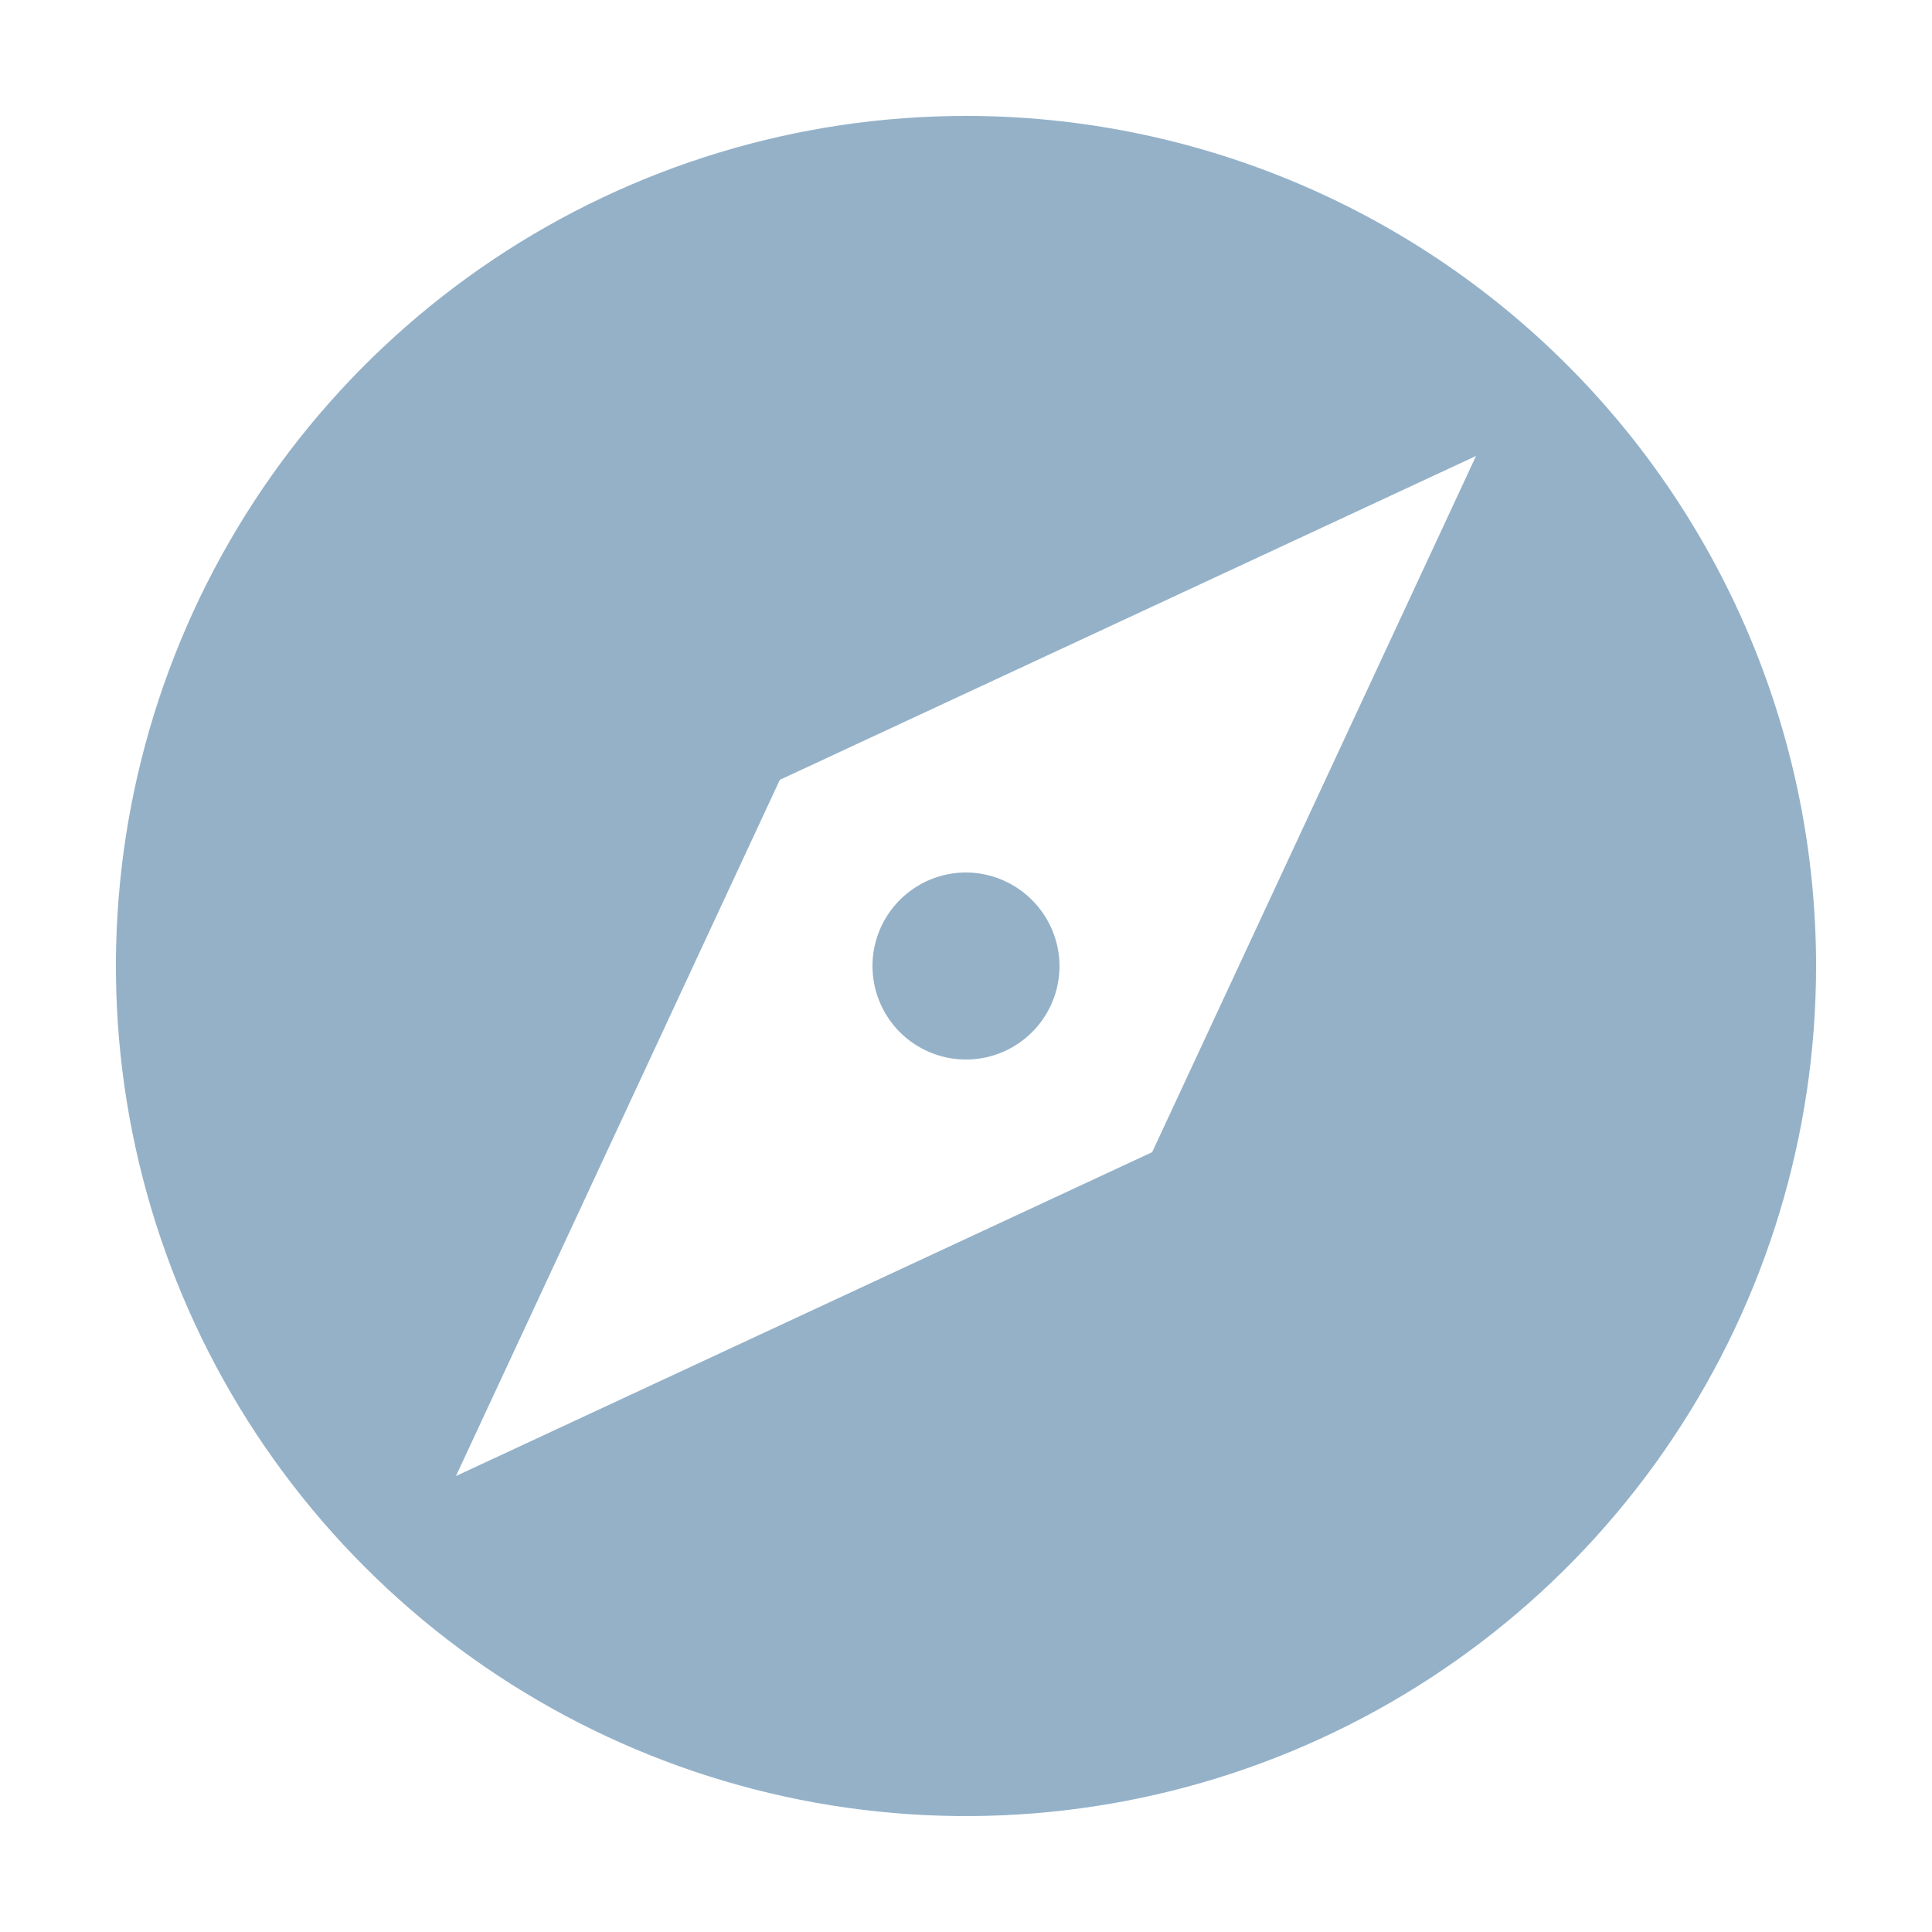 <svg width="25" height="25" viewBox="0 0 25 25" fill="none" xmlns="http://www.w3.org/2000/svg">
<g id="SPC_ICN_OHC_Individual-Transport-Planning">
<path id="Vector" d="M12.5 11.29C12.261 11.29 12.027 11.361 11.828 11.494C11.629 11.627 11.474 11.816 11.382 12.037C11.29 12.258 11.267 12.501 11.313 12.736C11.36 12.971 11.475 13.186 11.644 13.356C11.814 13.525 12.029 13.64 12.264 13.687C12.499 13.733 12.742 13.71 12.963 13.618C13.184 13.526 13.373 13.371 13.506 13.172C13.639 12.973 13.71 12.739 13.71 12.5C13.709 12.18 13.581 11.873 13.354 11.646C13.127 11.419 12.82 11.291 12.5 11.29ZM12.5 1.5C10.324 1.5 8.198 2.145 6.389 3.354C4.58 4.563 3.17 6.28 2.337 8.29C1.505 10.3 1.287 12.512 1.711 14.646C2.136 16.78 3.183 18.74 4.722 20.278C6.26 21.817 8.22 22.864 10.354 23.289C12.488 23.713 14.7 23.495 16.709 22.663C18.72 21.83 20.438 20.42 21.646 18.611C22.855 16.802 23.5 14.676 23.5 12.5C23.5 9.583 22.341 6.785 20.278 4.722C18.215 2.659 15.417 1.5 12.5 1.5ZM14.909 14.909L5.9 19.1L10.091 10.091L19.1 5.9L14.909 14.909Z" fill="#94B1C8"/>
</g>
</svg>
